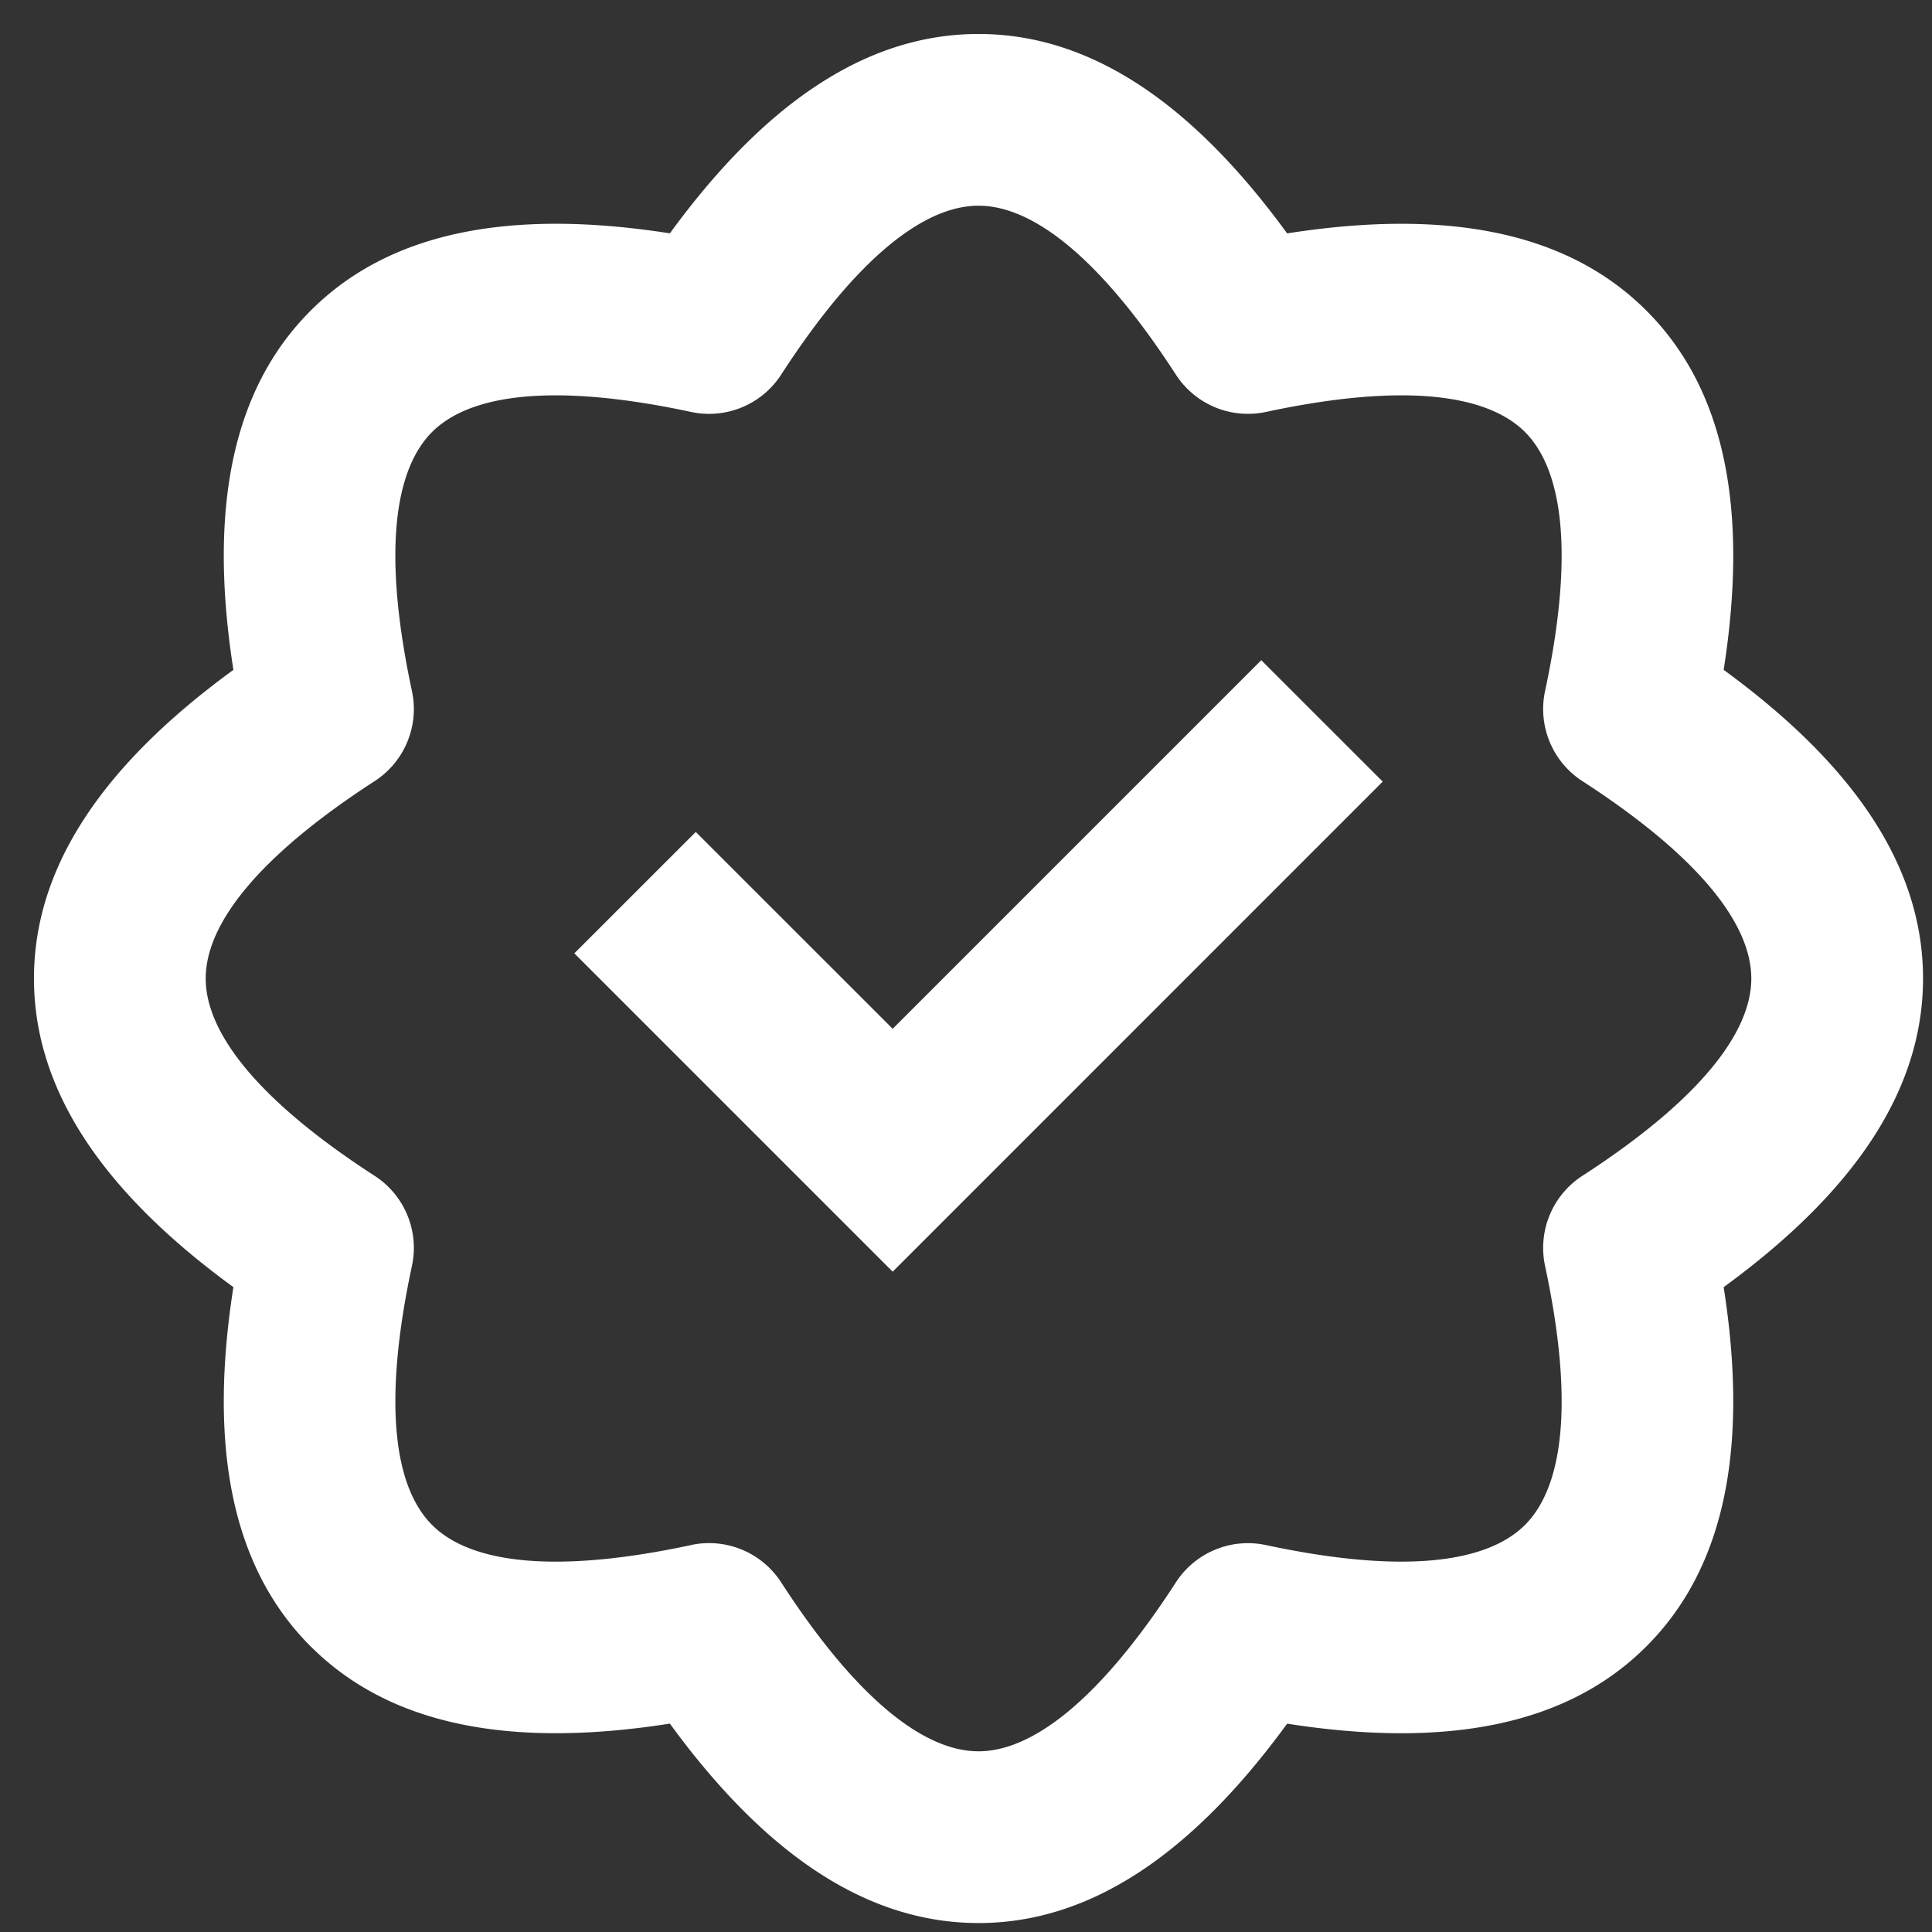 <svg width="36" height="36" fill="none" xmlns="http://www.w3.org/2000/svg"><rect width="100%" height="100%" fill="#333333" stroke="none"/><path fill-rule="evenodd" clip-rule="evenodd" d="M5.788 30.678c-1.479-1.479-1.903-3.735-1.439-6.694-2.42-1.765-3.716-3.66-3.716-5.751s1.295-3.986 3.716-5.751c-.464-2.96-.04-5.216 1.44-6.694 1.478-1.479 3.734-1.903 6.693-1.44 1.765-2.42 3.66-3.715 5.751-3.715 2.092 0 3.986 1.295 5.751 3.716 2.96-.464 5.216-.04 6.694 1.439 1.48 1.478 1.903 3.734 1.44 6.694 2.42 1.765 3.715 3.66 3.715 5.75 0 2.092-1.295 3.987-3.715 5.752.463 2.96.04 5.215-1.44 6.694-1.478 1.479-3.734 1.903-6.694 1.44-1.765 2.42-3.66 3.715-5.75 3.715-2.092 0-3.987-1.295-5.752-3.716-2.96.464-5.215.04-6.694-1.44zm7.09-1.889a1.6 1.6 0 0 1 1.678.696c1.409 2.177 2.665 3.148 3.677 3.148s2.269-.971 3.678-3.148a1.6 1.6 0 0 1 1.678-.695c2.536.543 4.111.34 4.827-.375.715-.715.917-2.29.374-4.826a1.6 1.6 0 0 1 .695-1.679c2.177-1.409 3.148-2.666 3.148-3.677 0-1.012-.97-2.269-3.148-3.678a1.6 1.6 0 0 1-.695-1.678c.543-2.536.34-4.111-.374-4.827-.716-.715-2.29-.917-4.827-.374a1.6 1.6 0 0 1-1.678-.695c-1.41-2.178-2.666-3.148-3.678-3.148s-2.268.97-3.677 3.148a1.6 1.6 0 0 1-1.679.695c-2.536-.543-4.11-.341-4.826.374-.716.716-.918 2.29-.375 4.827a1.6 1.6 0 0 1-.695 1.678c-2.177 1.41-3.148 2.666-3.148 3.678 0 1.011.97 2.268 3.148 3.677a1.6 1.6 0 0 1 .695 1.678c-.543 2.537-.34 4.112.375 4.827.715.716 2.29.918 4.826.375zm10.624-16.487l-6.868 6.868-3.669-3.668-2.263 2.262 5.932 5.932 9.131-9.132-2.263-2.262z" fill="#fff"/></svg>